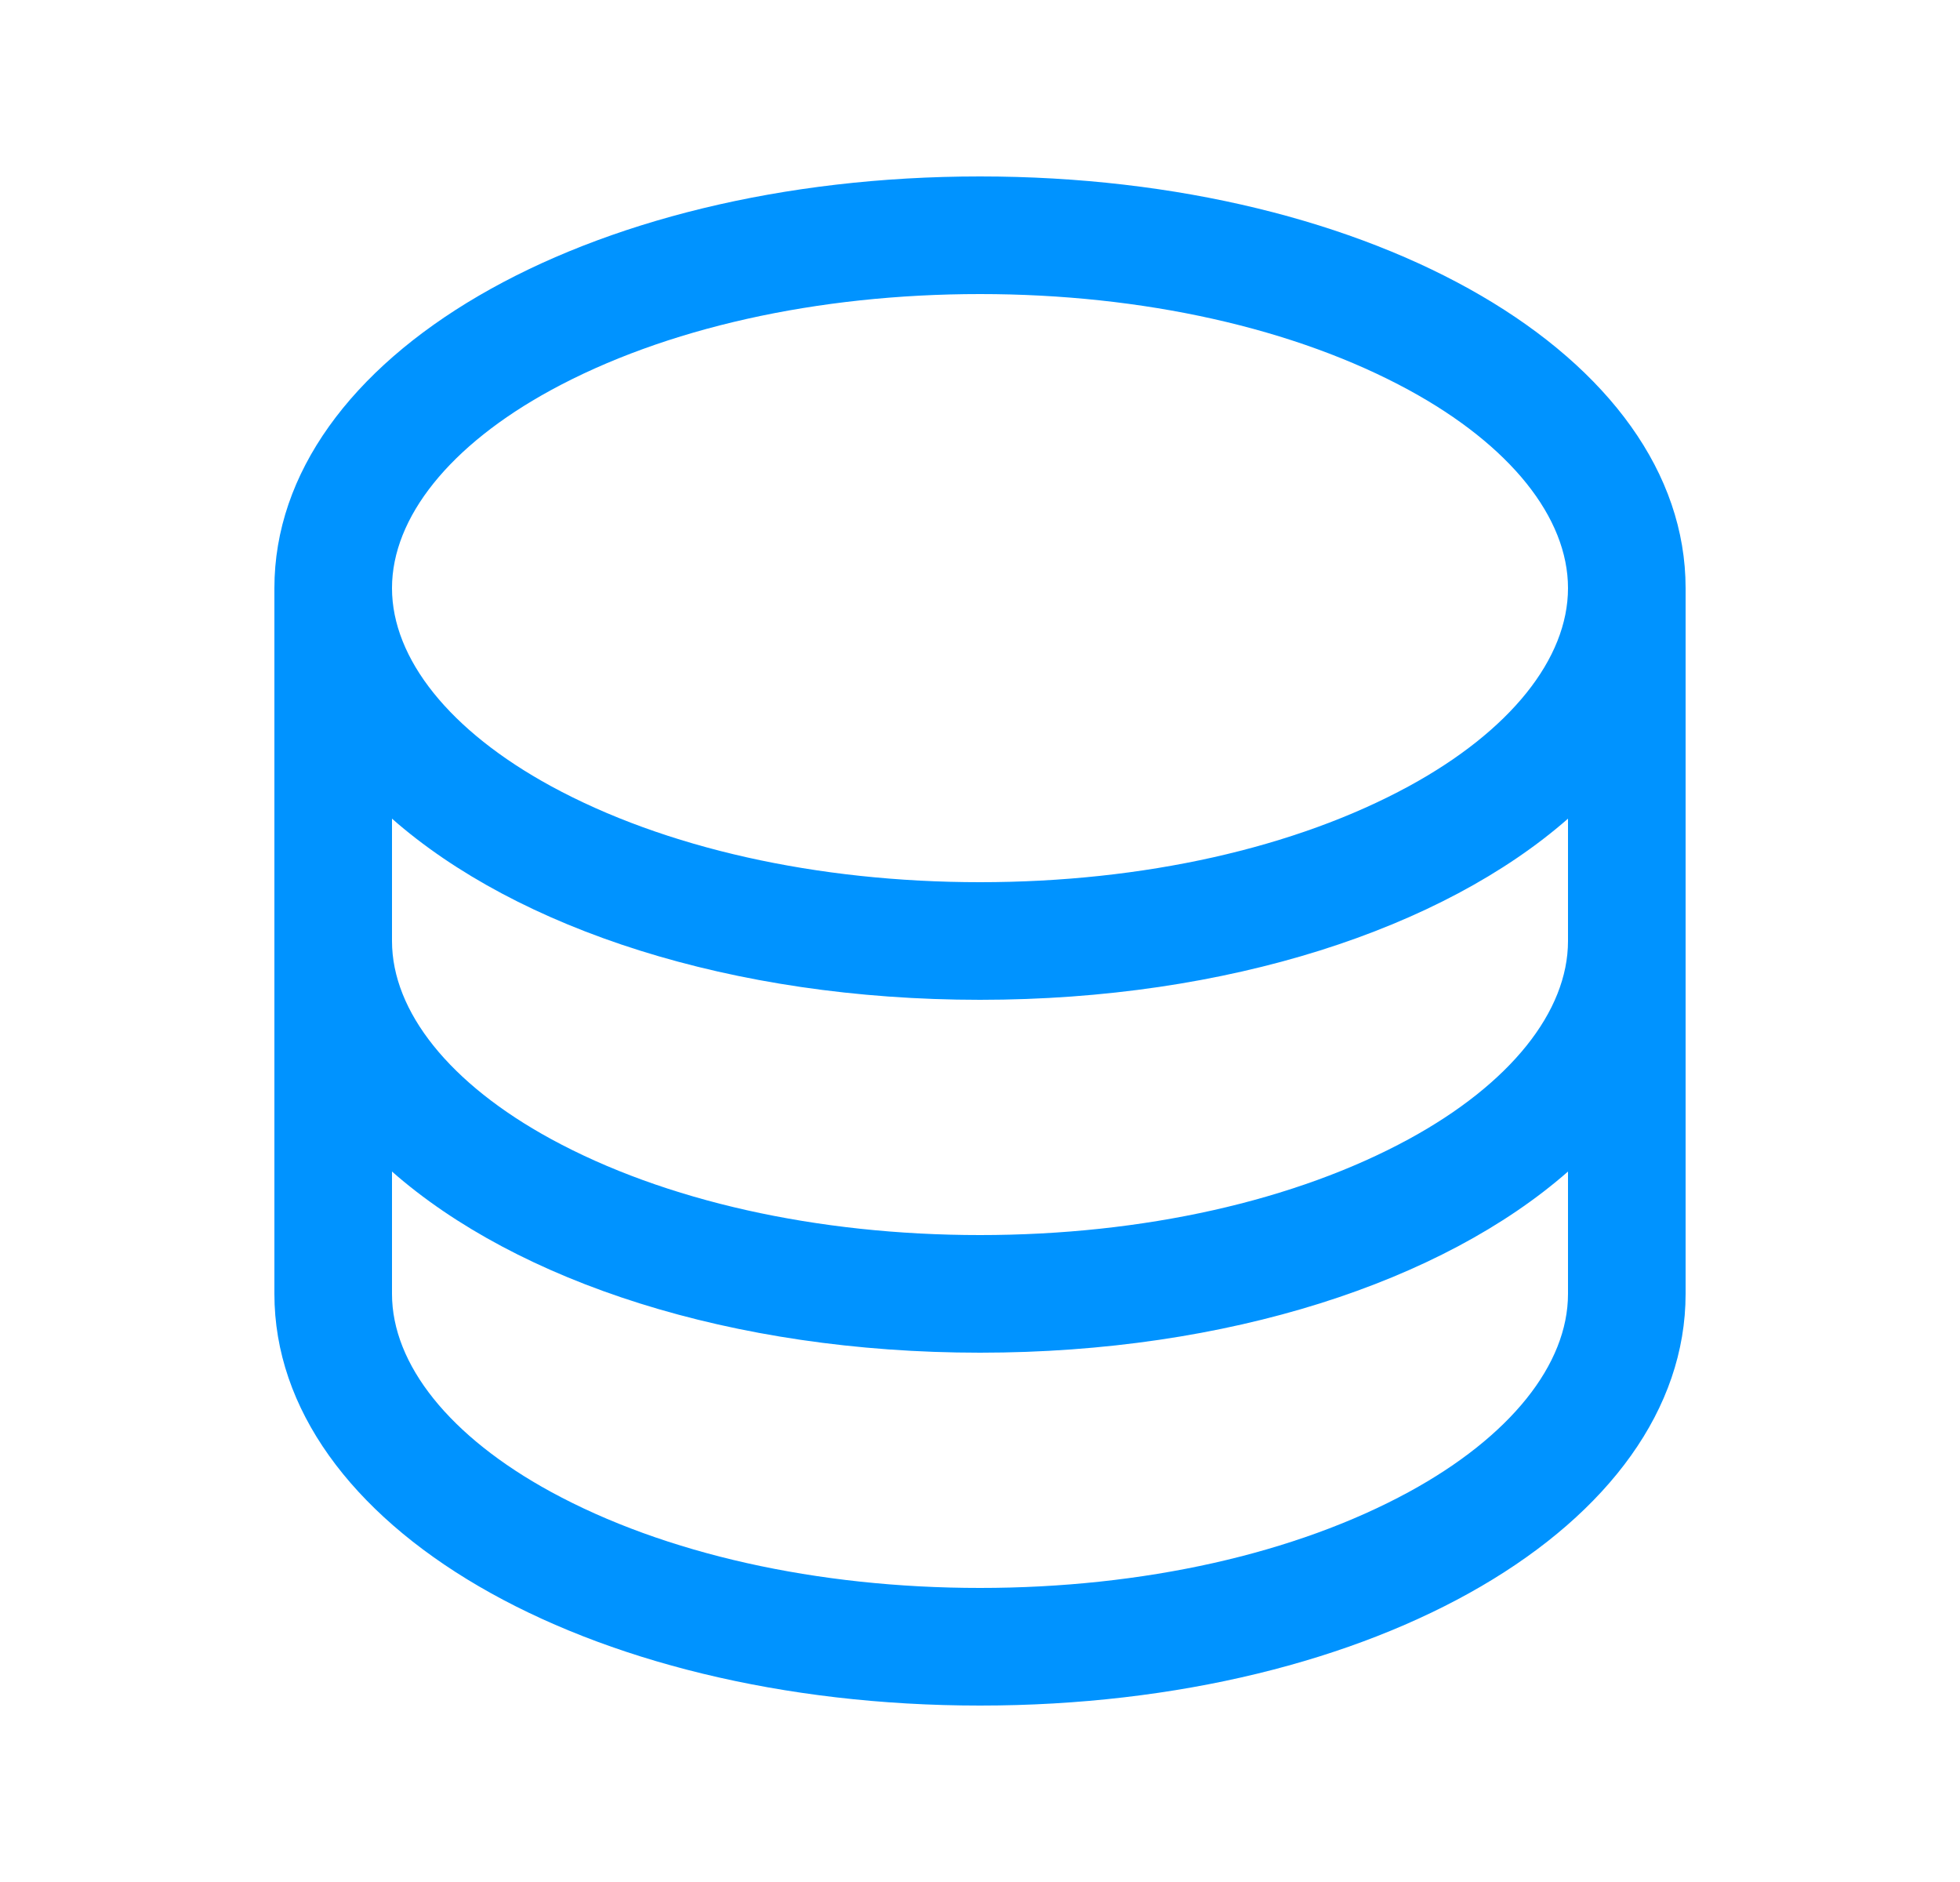 <svg width="25" height="24" viewBox="0 0 25 24" fill="none" xmlns="http://www.w3.org/2000/svg">
<path d="M12.5 2.25C7.453 2.25 3.5 4.556 3.5 7.5V16.5C3.5 19.444 7.453 21.75 12.5 21.75C17.547 21.75 21.5 19.444 21.5 16.5V7.5C21.5 4.556 17.547 2.25 12.5 2.25ZM20 12C20 12.902 19.261 13.822 17.974 14.524C16.525 15.314 14.58 15.75 12.5 15.75C10.42 15.75 8.475 15.314 7.026 14.524C5.739 13.822 5 12.902 5 12V10.44C6.599 11.846 9.334 12.75 12.5 12.75C15.666 12.75 18.401 11.842 20 10.44V12ZM7.026 4.976C8.475 4.186 10.42 3.75 12.5 3.75C14.58 3.75 16.525 4.186 17.974 4.976C19.261 5.678 20 6.598 20 7.5C20 8.402 19.261 9.322 17.974 10.024C16.525 10.814 14.58 11.25 12.5 11.25C10.42 11.25 8.475 10.814 7.026 10.024C5.739 9.322 5 8.402 5 7.5C5 6.598 5.739 5.678 7.026 4.976ZM17.974 19.024C16.525 19.814 14.58 20.25 12.5 20.25C10.42 20.25 8.475 19.814 7.026 19.024C5.739 18.322 5 17.402 5 16.5V14.94C6.599 16.346 9.334 17.25 12.5 17.25C15.666 17.25 18.401 16.343 20 14.94V16.5C20 17.402 19.261 18.322 17.974 19.024Z" fill="#0093FF"/>
</svg>
